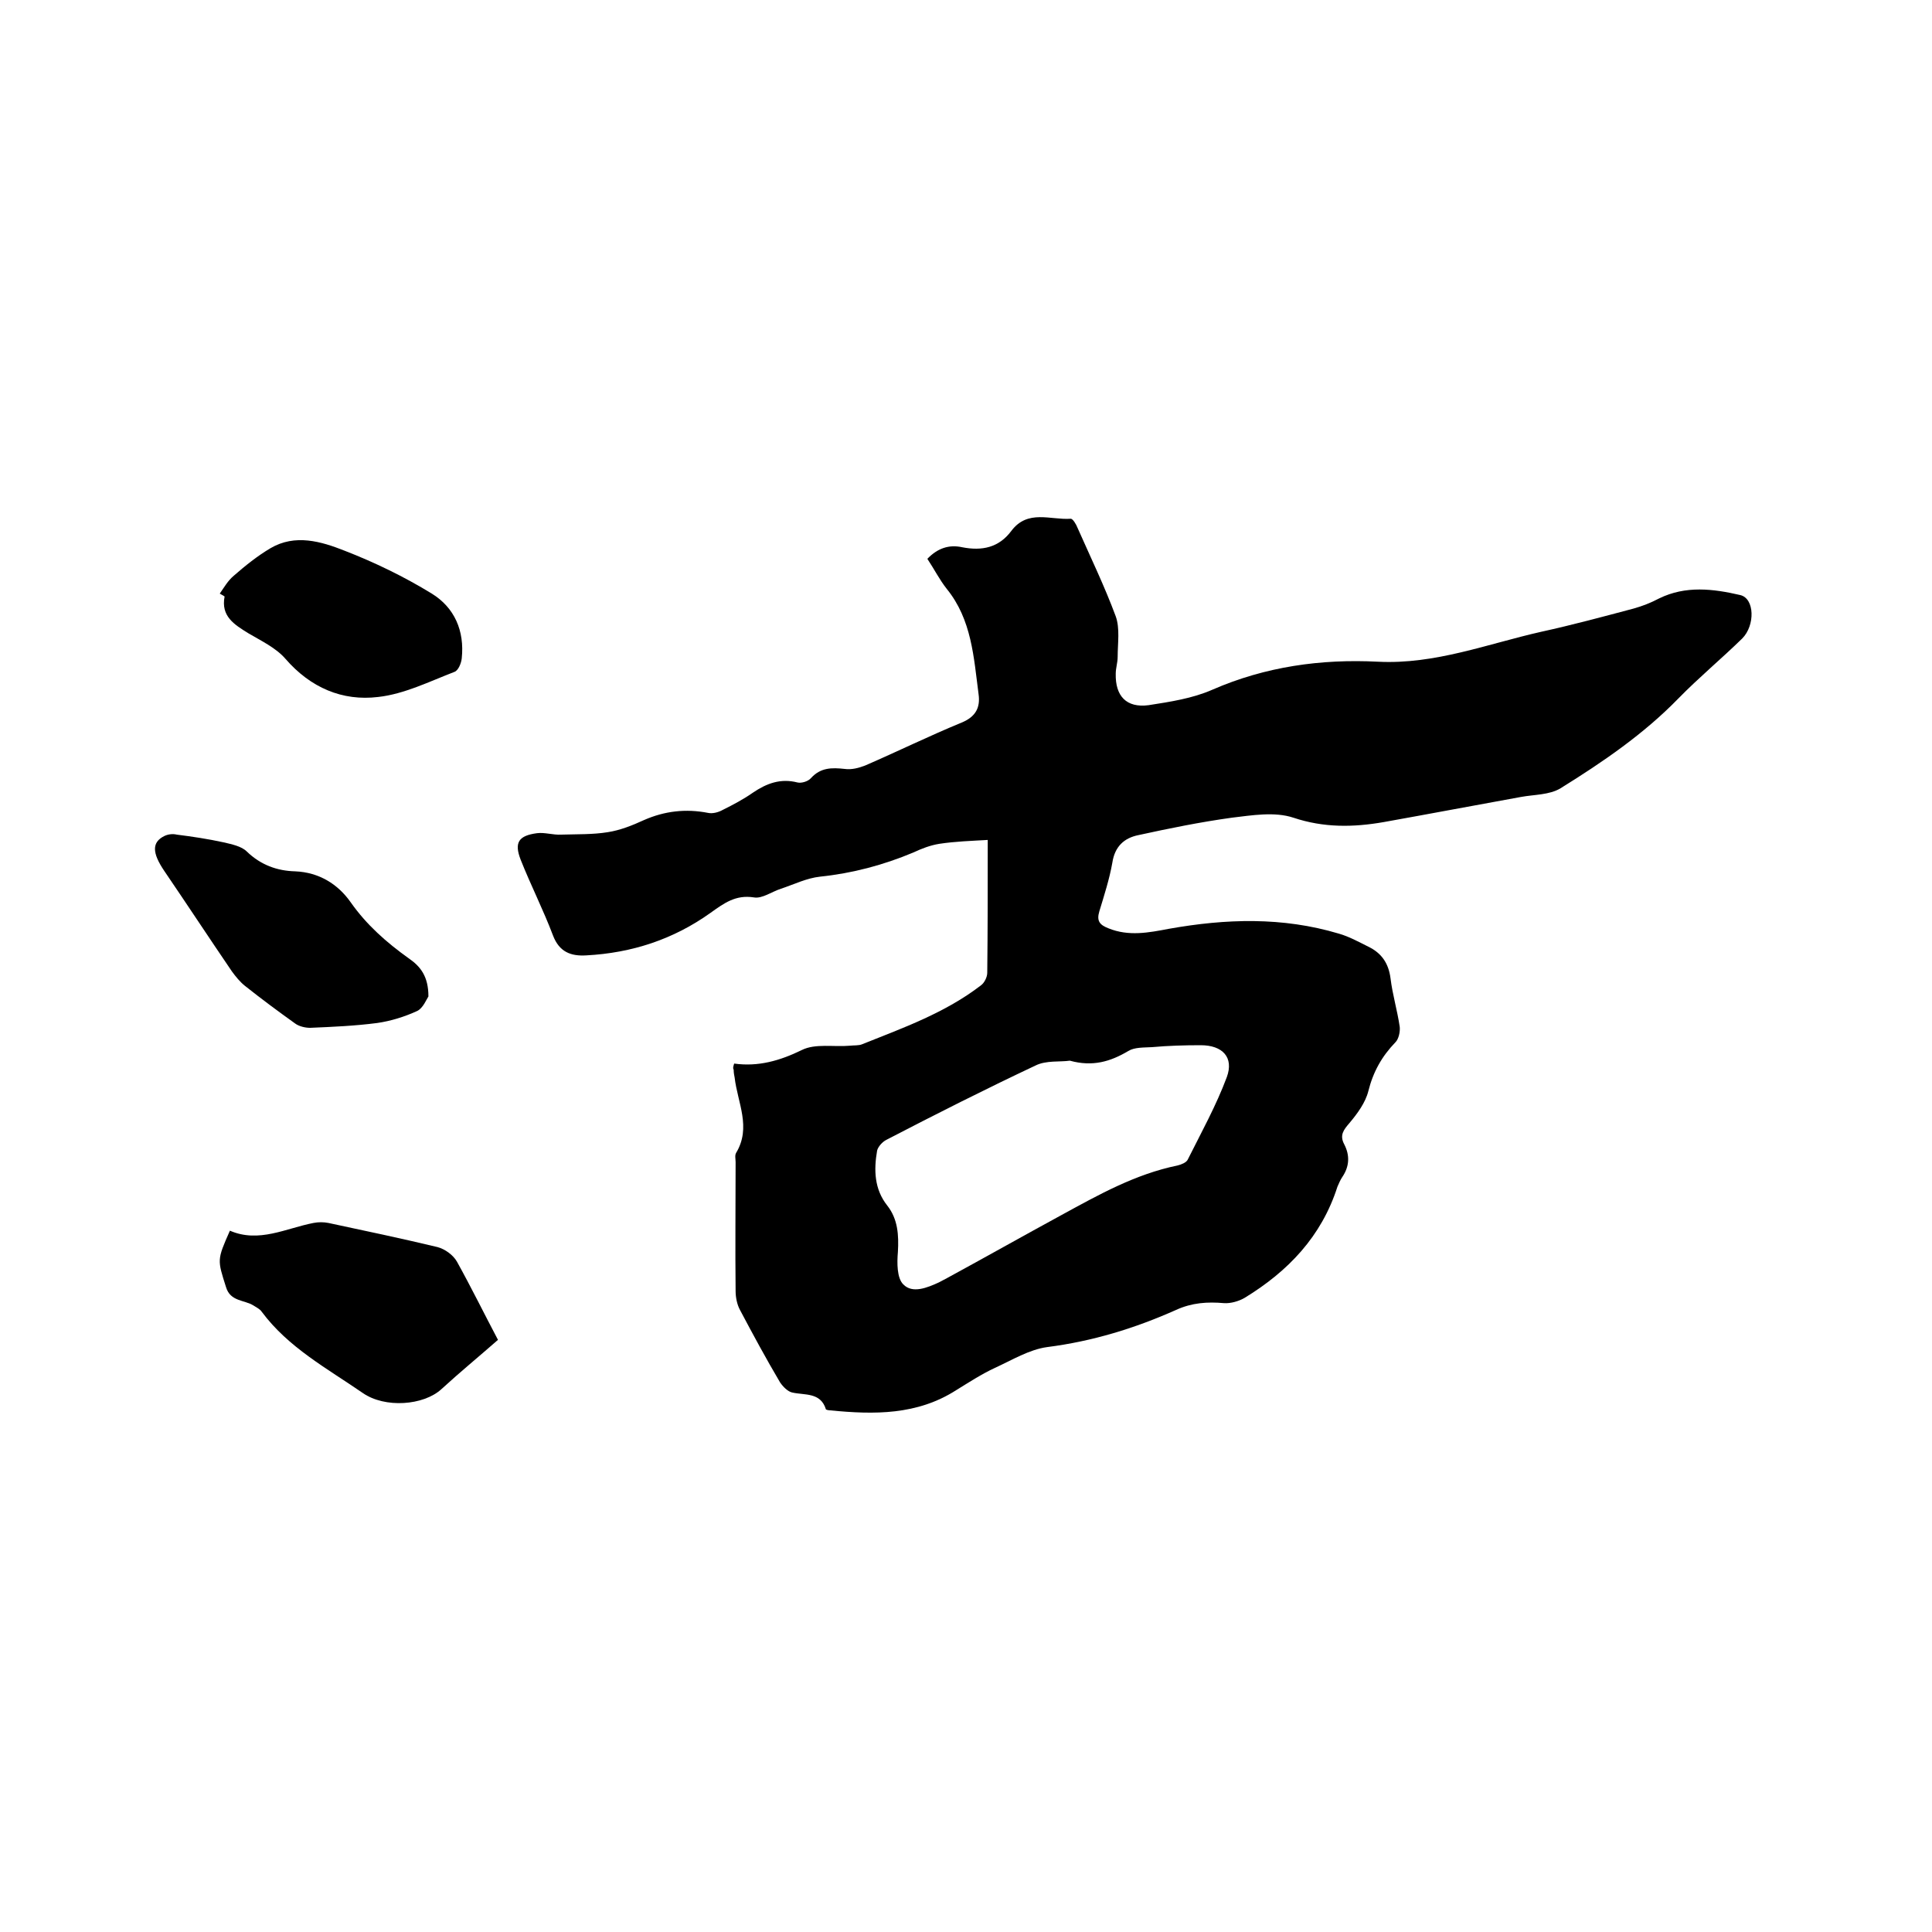 <svg enable-background="new 0 0 400 400" viewBox="0 0 400 400" xmlns="http://www.w3.org/2000/svg"><path d="m152 220.2c5 .7 9.5-.6 14-2.8 2.8-1.4 6.6-.6 10-.9.8-.1 1.8 0 2.5-.3 8.5-3.4 17.2-6.5 24.6-12.2.7-.5 1.3-1.7 1.3-2.6.1-8.9.1-17.8.1-27.5-3.4.2-6.7.3-10 .8-1.9.3-3.7 1-5.4 1.8-6.2 2.6-12.6 4.3-19.3 5-2.8.3-5.4 1.6-8.1 2.5-1.9.6-3.9 2.1-5.6 1.8-3.8-.6-6.2 1.2-9 3.2-7.7 5.5-16.3 8.3-25.7 8.8-3.2.2-5.6-.7-6.9-4.1-2-5.3-4.6-10.4-6.7-15.7-1.4-3.6-.4-5 3.4-5.5 1.6-.2 3.3.4 5 .3 3.2-.1 6.5 0 9.6-.5 2.6-.4 5.1-1.4 7.5-2.5 4.3-1.9 8.7-2.4 13.3-1.5.9.2 2.1-.1 3-.6 2.2-1.1 4.3-2.2 6.3-3.6 2.8-1.9 5.7-3 9.2-2.1.8.2 2.2-.2 2.8-.9 2-2.2 4.3-2.2 7-1.9 1.4.2 2.9-.2 4.2-.7 6.7-2.9 13.2-6.1 20-8.9 2.9-1.2 3.9-3.1 3.5-5.9-1-7.6-1.4-15.4-6.6-21.8-1.5-1.9-2.6-4.1-4-6.2 2.1-2.2 4.5-3 7.2-2.4 4.1.8 7.6.1 10.2-3.4 3.4-4.5 8.1-2.2 12.3-2.5.4 0 1.1 1.1 1.4 1.9 2.7 6.1 5.6 12.1 7.9 18.3.9 2.5.4 5.6.4 8.4 0 1.2-.4 2.3-.4 3.5-.1 4.6 2.2 7.1 6.8 6.5 4.5-.7 9.1-1.4 13.2-3.2 11-4.8 22.5-6.4 34.3-5.8s22.7-3.7 33.8-6.2c6.4-1.4 12.7-3.1 19.1-4.8 1.8-.5 3.6-1.2 5.3-2.1 5.5-2.7 11.2-2 16.8-.7 3 .7 3.1 6.3.4 9-4.3 4.2-9 8.1-13.2 12.4-7.2 7.4-15.7 13.2-24.4 18.6-2.3 1.4-5.5 1.3-8.2 1.8-9.4 1.7-18.9 3.5-28.4 5.2-6.3 1.1-12.4 1.2-18.7-.9-3.9-1.3-8.6-.5-12.8 0-6.5.9-12.9 2.2-19.3 3.6-3 .6-4.9 2.4-5.4 5.7-.6 3.4-1.7 6.8-2.7 10.1-.6 2 .1 2.8 1.9 3.5 4.2 1.7 8.3.9 12.5.1 11.8-2.1 23.5-2.5 35.2 1 2.1.6 4.1 1.7 6.1 2.7 2.7 1.3 4.2 3.4 4.6 6.6.4 3.3 1.4 6.6 1.9 10 .1 1-.2 2.5-.9 3.2-2.8 2.9-4.6 6.1-5.6 10.1-.6 2.4-2.3 4.7-3.9 6.6-1.2 1.4-2.1 2.5-1.1 4.4 1.2 2.3 1.1 4.6-.4 6.8-.4.6-.7 1.3-1 2-3.3 10.3-10.2 17.5-19.2 23-1.2.7-2.9 1.2-4.3 1.1-3.4-.3-6.6-.1-9.9 1.4-8.5 3.8-17.3 6.5-26.7 7.7-3.7.5-7.3 2.7-10.8 4.3-2.8 1.3-5.4 3-8 4.6-8.1 5.2-17 5.1-26.1 4.2-.3 0-.8-.1-.9-.2-1.1-3.6-4.4-2.9-7-3.5-.9-.2-1.9-1.2-2.5-2.1-2.9-4.9-5.6-9.9-8.3-15-.6-1.1-.9-2.6-.9-3.9-.1-8.9 0-17.8 0-26.7 0-.6-.2-1.4.1-1.9 3.2-5.3.3-10.4-.3-15.6-.1-.5-.2-1-.2-1.6-.2-.4-.1-.6.1-1.3zm69.5-.6c-2 .3-4.9-.1-7.1 1-10.4 4.9-20.7 10.1-30.9 15.4-.8.4-1.7 1.4-1.9 2.2-.7 4-.6 8 2.1 11.4 2.2 2.8 2.4 6.1 2.2 9.6-.2 2.3-.2 5.4 1.1 6.7 1.9 2 5 .7 7.4-.4.6-.3 1.1-.6 1.7-.9 7.9-4.3 15.7-8.7 23.6-13 7.7-4.2 15.3-8.5 24.1-10.3.8-.2 1.8-.6 2.1-1.2 2.8-5.6 5.9-11.2 8.1-17.1 1.5-4.1-.9-6.6-5.4-6.6-3.4 0-6.8.1-10.1.4-1.7.1-3.6 0-4.9.8-3.7 2.2-7.4 3.3-12.1 2z"/><path d="m103.1 277.4c-4.1 3.6-8 6.8-11.7 10.2s-11.7 4-16.3.8c-7.4-5.1-15.4-9.4-20.9-16.8-.4-.6-1.1-.9-1.7-1.3-1.9-1.2-4.8-.8-5.7-3.8-1.8-5.7-1.9-5.6.8-11.7 6 2.6 11.6-.5 17.3-1.6 1-.2 2.1-.2 3.1 0 7.5 1.6 15.1 3.2 22.6 5 1.5.4 3.2 1.6 4 3 3 5.4 5.8 11.1 8.5 16.2z"/><path d="m88.7 206.3c-.4.6-1.1 2.4-2.3 3-2.6 1.2-5.5 2.1-8.3 2.5-4.6.6-9.2.8-13.9 1-1 0-2.3-.3-3.1-.9-3.5-2.5-7-5.1-10.4-7.8-1-.8-1.9-1.9-2.7-3-4.7-6.9-9.3-13.9-14-20.8-2.5-3.7-2.6-5.9 0-7.2.8-.4 1.8-.5 2.6-.3 3.2.4 6.5.9 9.7 1.6 1.7.4 3.7.8 4.8 1.9 2.9 2.8 6.3 4 10 4.1 5 .2 8.9 2.7 11.5 6.4 3.3 4.7 7.4 8.3 12 11.6 2.5 1.7 4.1 3.8 4.1 7.9z"/><path d="m45.5 122.9c.9-1.3 1.7-2.7 2.9-3.7 2.4-2.1 4.9-4.1 7.6-5.7 5.1-3 10.5-1.4 15.3.5 6.2 2.4 12.4 5.4 18.1 8.9 4.7 2.9 6.8 7.7 6.2 13.4-.1 1-.7 2.5-1.5 2.8-5.2 2-10.4 4.6-15.8 5.2-7.4.9-14-1.9-19.2-7.9-2-2.3-5-3.7-7.7-5.3-2.9-1.8-5.7-3.5-4.9-7.6-.4-.3-.7-.4-1-.6z"/></svg>